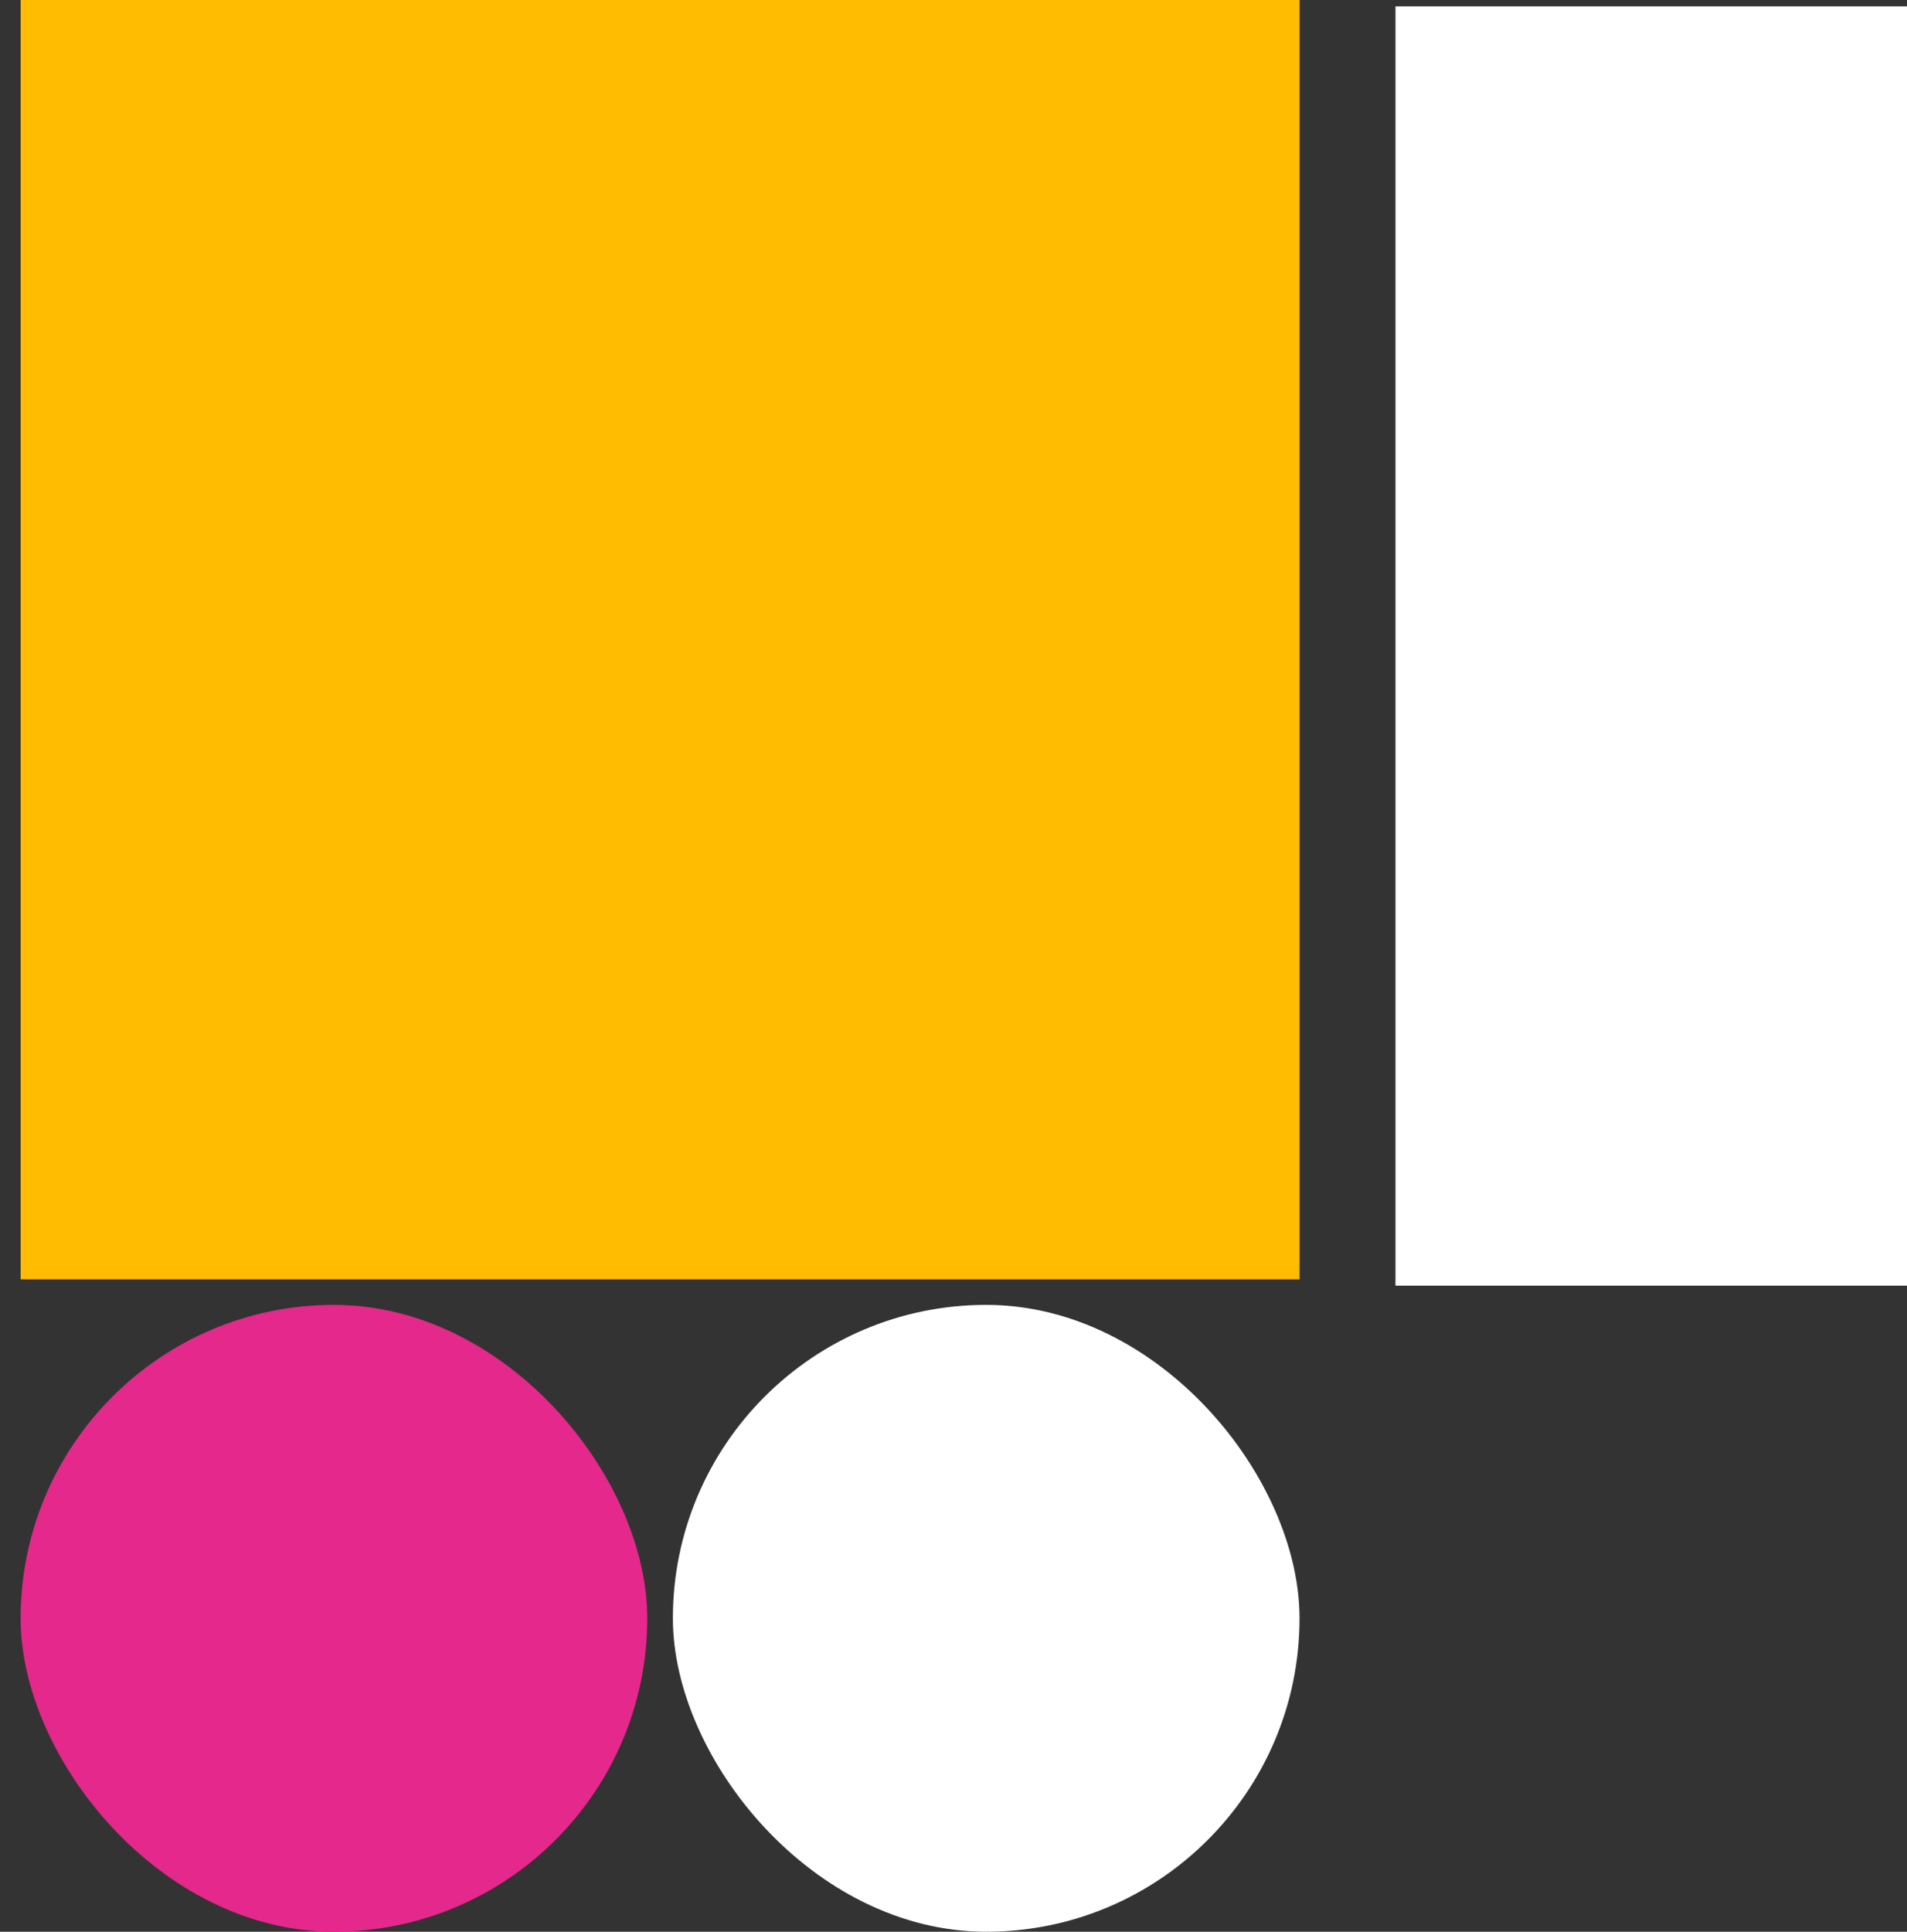 <svg width="79" height="80" viewBox="0 0 79 80" fill="none" xmlns="http://www.w3.org/2000/svg">
<rect x="0" y="0" width="79" height="80" fill="#333333" stroke="none"/>
<rect x="53.835" y="80" width="25.96" height="25.96" rx="12.98" transform="rotate(180 53.835 80)" fill="white"/>
<rect x="53.835" y="52.98" width="52.98" height="52.98" transform="rotate(180 53.835 52.98)" fill="#FFBC00"/>
<rect x="26.814" y="80" width="25.96" height="25.96" rx="12.98" transform="rotate(180 26.814 80)" fill="#E5288B"/>
<rect x="57.809" y="53.244" width="52.98" height="21.192" transform="rotate(-90 57.809 53.244)" fill="white"/>
</svg>
